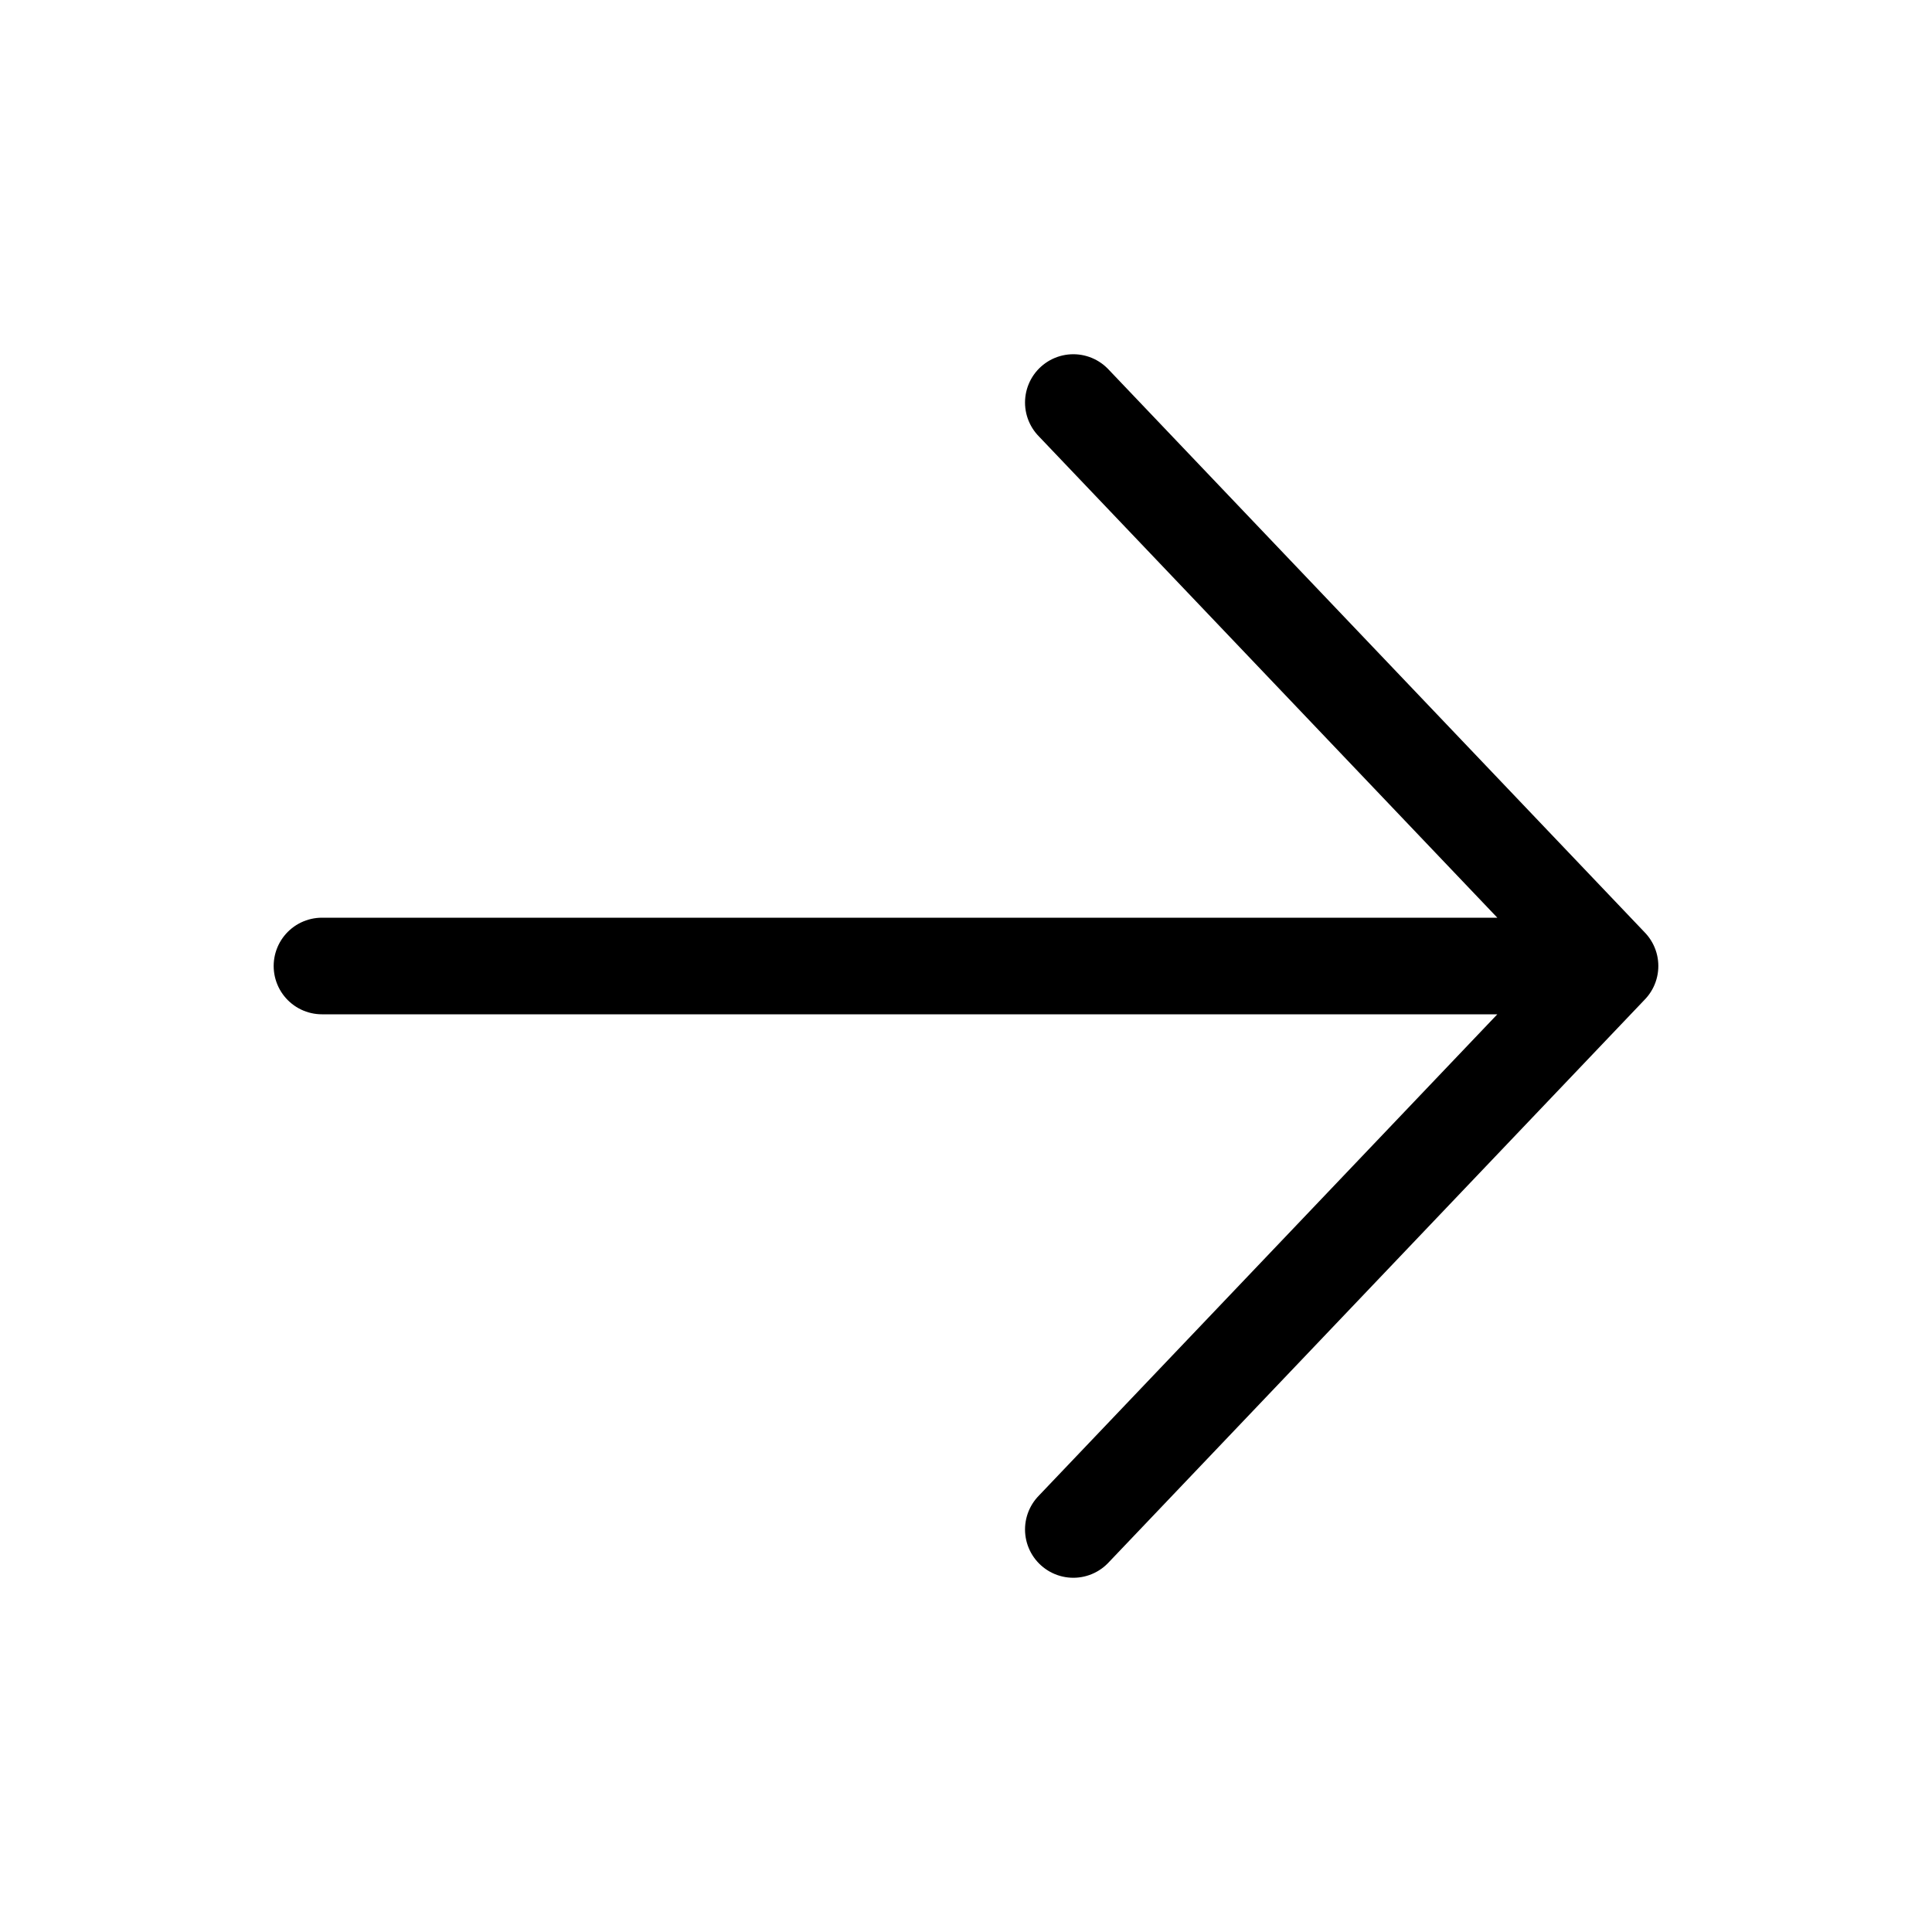 <svg xmlns="http://www.w3.org/2000/svg" width="20" height="20" viewBox="0 0 20 20" fill="none"><path d="M11.111 4.167L16.667 10M16.667 10L11.111 15.833M16.667 10L3.333 10" stroke="black" stroke-linecap="round" stroke-linejoin="round"></path></svg>